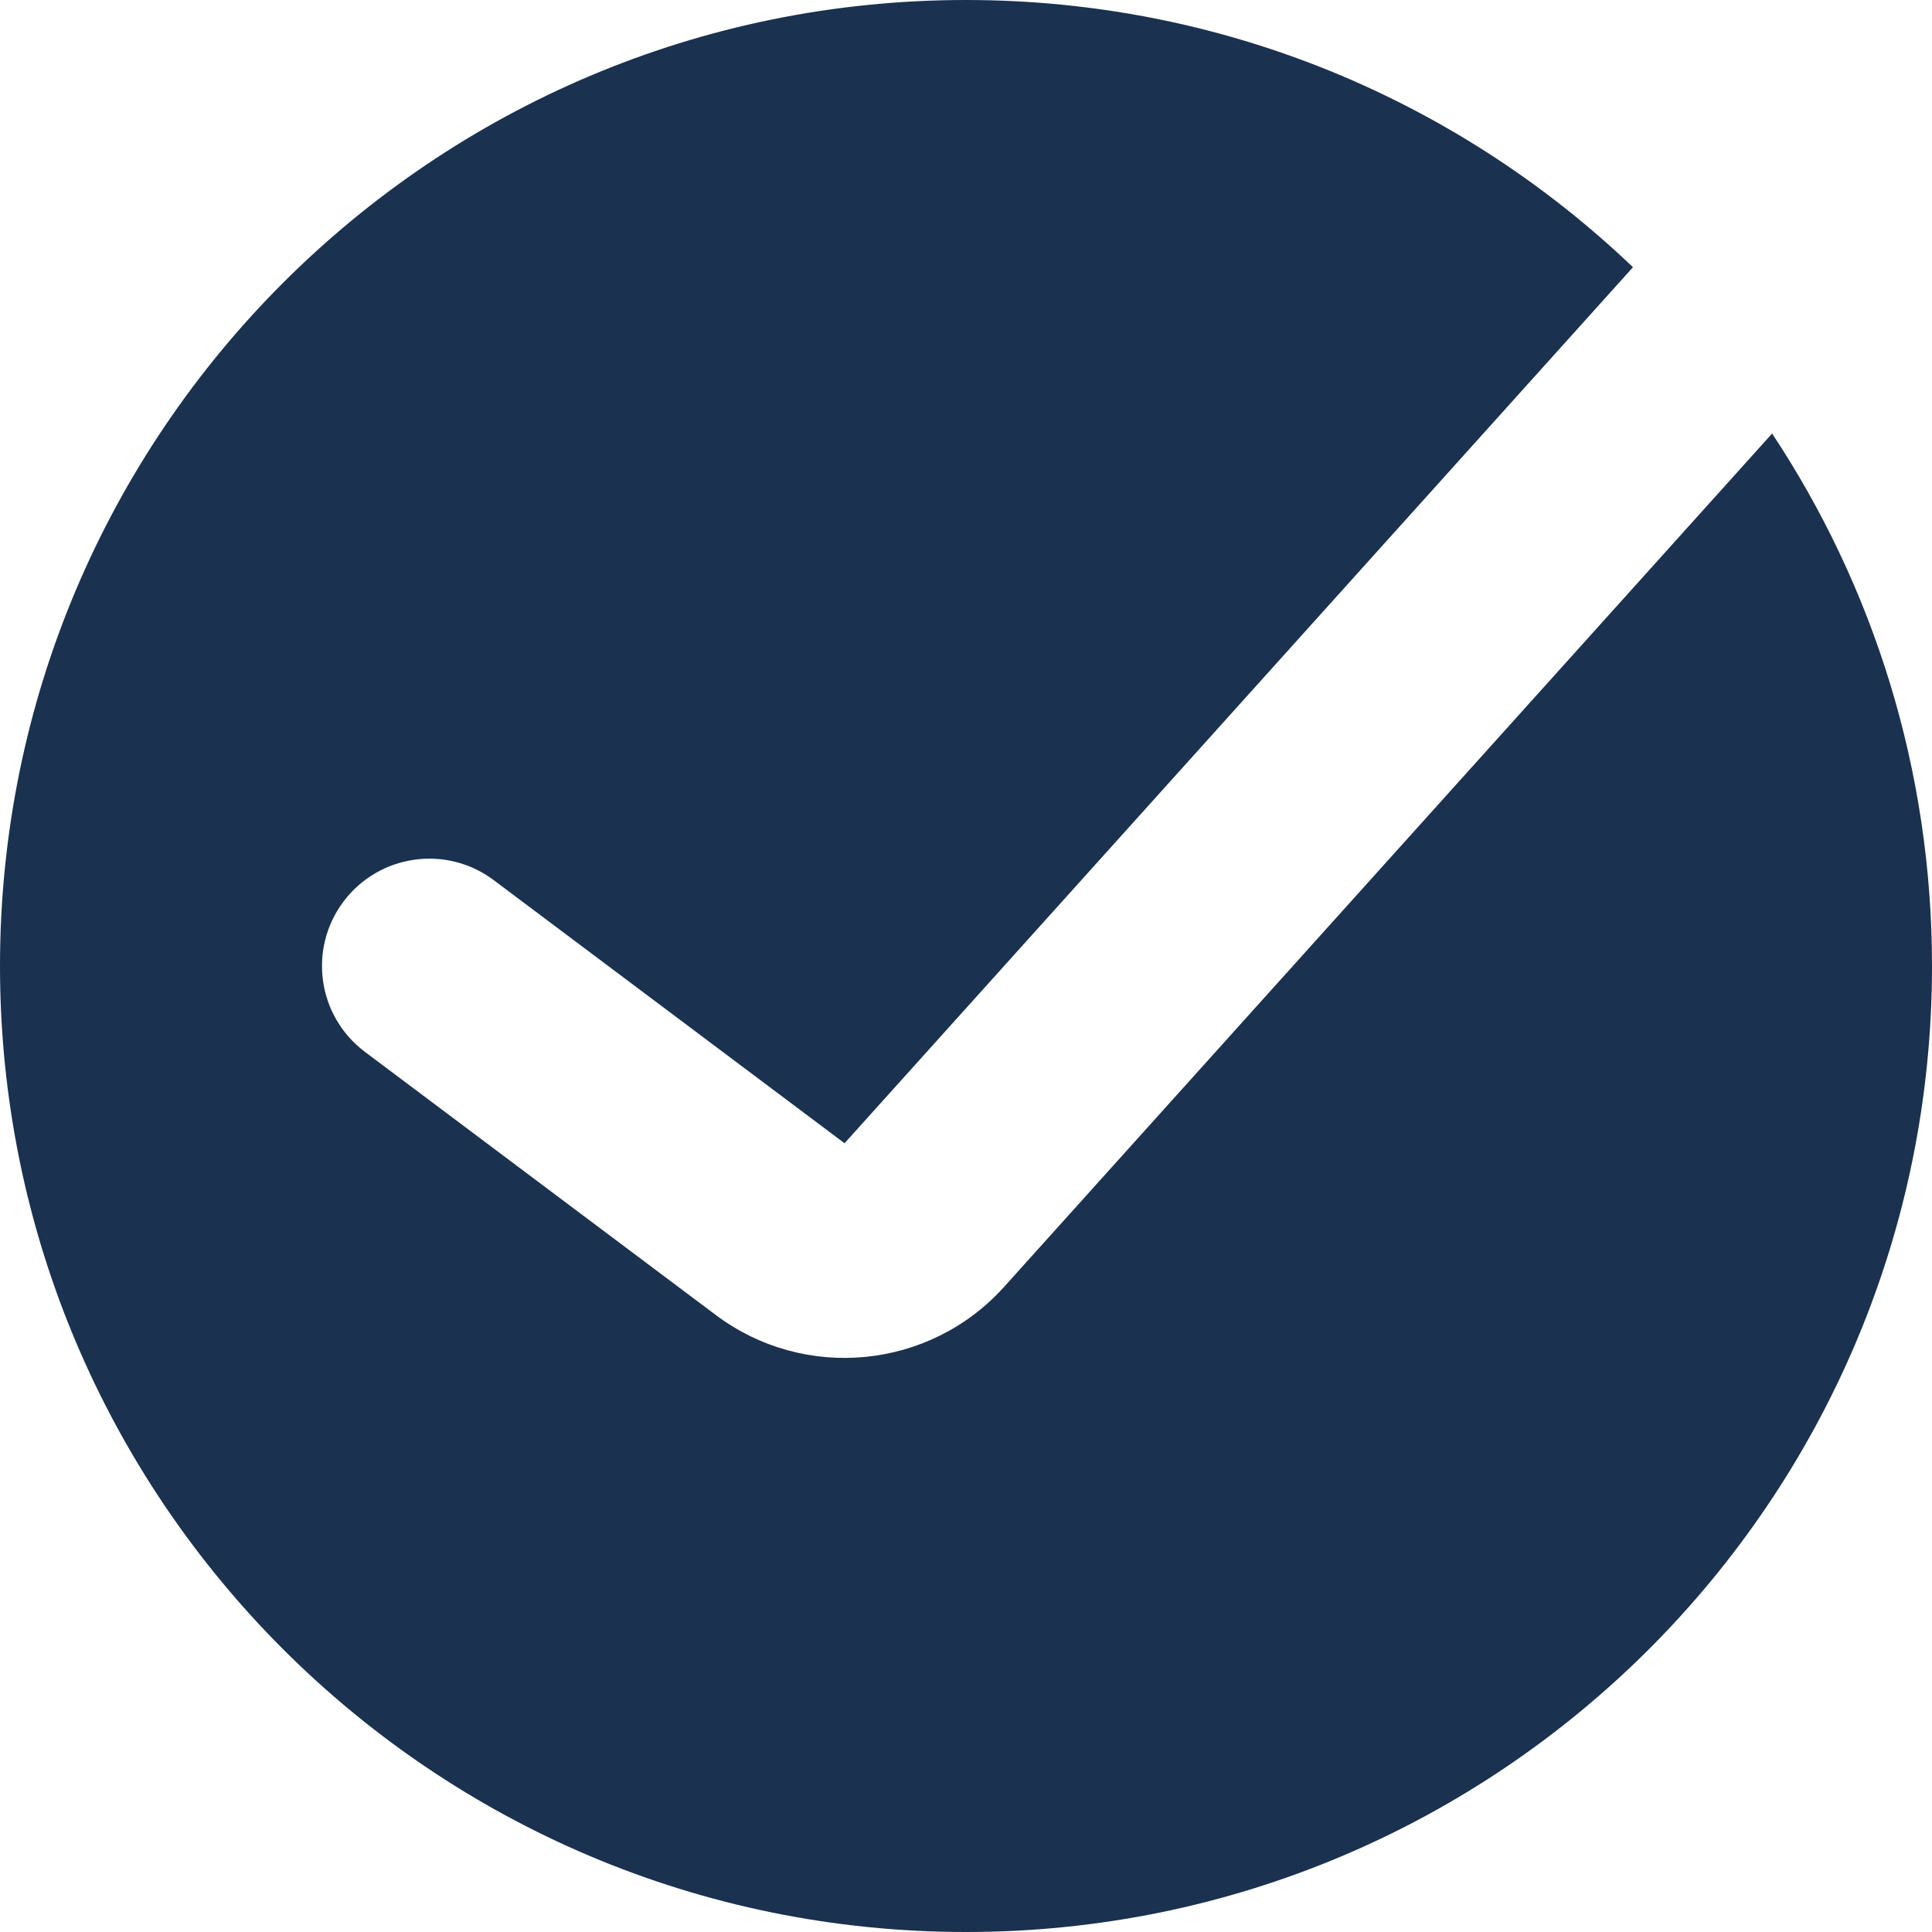 <svg width="80" height="80" viewBox="0 0 80 80" fill="none" xmlns="http://www.w3.org/2000/svg">
<path fill-rule="evenodd" clip-rule="evenodd" d="M40 80C62.092 80 80 62.092 80 40C80 31.852 77.564 24.272 73.379 17.951L41.578 53.286C38.5 56.706 33.319 57.212 29.637 54.45L15.111 43.556C13.147 42.083 12.749 39.297 14.222 37.333C15.695 35.37 18.481 34.972 20.444 36.444L34.971 47.339L67.618 11.065C60.438 4.21 50.711 0 40 0C17.909 0 0 17.909 0 40C0 62.092 17.909 80 40 80Z" fill="#1A3150"/>
</svg>
